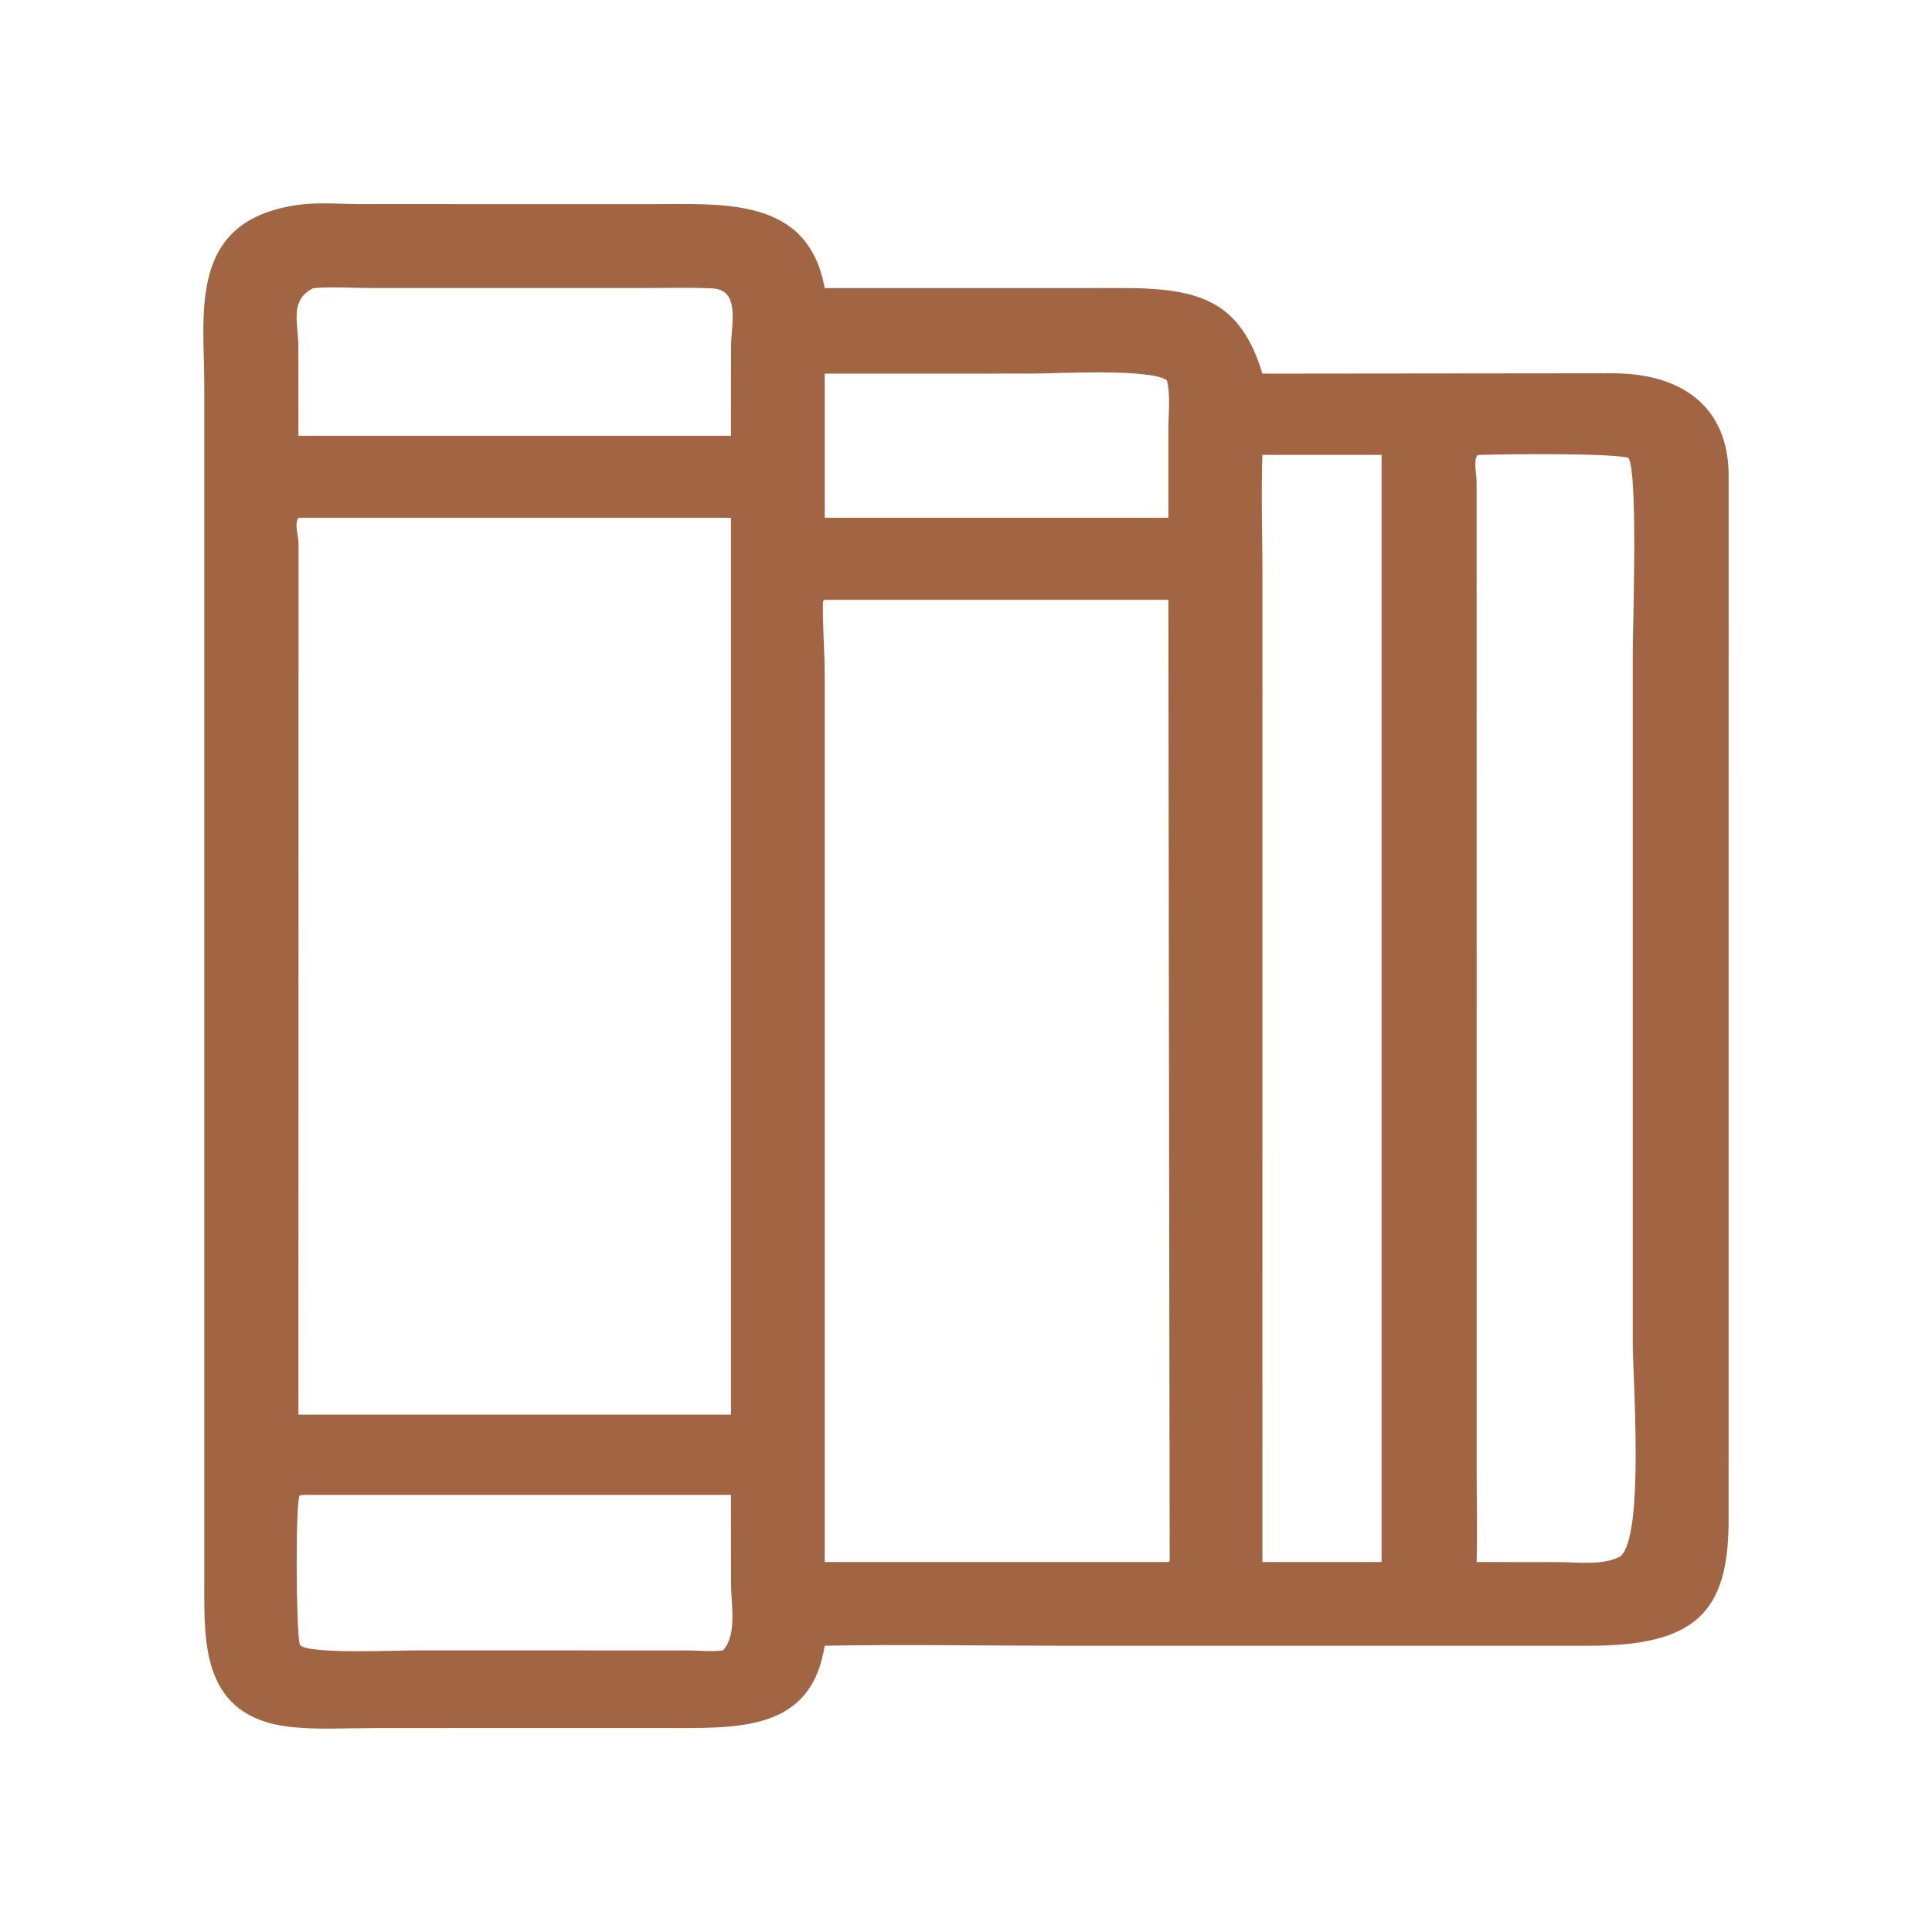 <svg width="38" height="38" viewBox="0 0 38 38" fill="none" xmlns="http://www.w3.org/2000/svg">
<path d="M16.221 32.37C15.947 34.076 14.523 33.991 12.955 33.988L7.343 33.989C6.806 33.99 6.238 34.025 5.707 33.966C3.968 33.772 4.019 32.318 4.018 31.18L4.018 7.579C4.017 6.109 3.676 4.265 5.988 4.015C6.344 3.982 6.746 4.014 7.106 4.014L12.737 4.015C14.245 4.015 15.892 3.865 16.221 5.667L22.088 5.666C23.621 5.665 24.401 5.937 24.83 7.349L31.674 7.342C33.121 7.33 33.992 8.034 34 9.336L33.999 29.913C33.999 31.716 33.34 32.37 31.258 32.37L30.192 32.37L20.875 32.37C19.326 32.37 17.769 32.339 16.221 32.37ZM6.162 5.667C5.686 5.904 5.868 6.356 5.868 6.816L5.87 8.571H14.138H14.378L14.379 6.807C14.379 6.392 14.573 5.696 14.007 5.672C13.525 5.651 13.035 5.666 12.552 5.666L7.354 5.666C6.959 5.666 6.556 5.636 6.162 5.667ZM16.221 7.349V10.184H22.98L22.98 8.434C22.98 8.139 23.028 7.763 22.949 7.477C22.601 7.243 20.775 7.348 20.307 7.348L16.221 7.349ZM29.125 8.947L29.058 8.953C28.976 9.064 29.042 9.336 29.043 9.468L29.044 28.9C29.044 29.507 29.059 30.116 29.044 30.723L30.674 30.725C31.057 30.725 31.528 30.796 31.872 30.612C32.348 30.204 32.114 27.119 32.114 26.393L32.114 12.84C32.114 12.347 32.221 9.283 32.029 9.007C31.722 8.908 29.582 8.932 29.125 8.947ZM24.83 8.947C24.803 9.74 24.831 10.54 24.831 11.333L24.83 30.723H27.174V8.947H24.83ZM5.87 10.184C5.784 10.31 5.871 10.544 5.872 10.688L5.87 27.824H14.378V10.184H5.87ZM16.221 11.798L16.188 11.822C16.174 12.271 16.222 12.82 16.221 13.292L16.221 30.723H22.98L23.006 30.705L22.98 11.798H16.221ZM5.988 29.403L5.895 29.412C5.806 29.547 5.825 32.132 5.897 32.345C5.964 32.542 7.823 32.461 8.13 32.461L13.515 32.462C13.742 32.462 13.996 32.491 14.22 32.461C14.503 32.152 14.38 31.549 14.379 31.178L14.378 29.403H5.988Z" fill="#A26544"/>
</svg>
